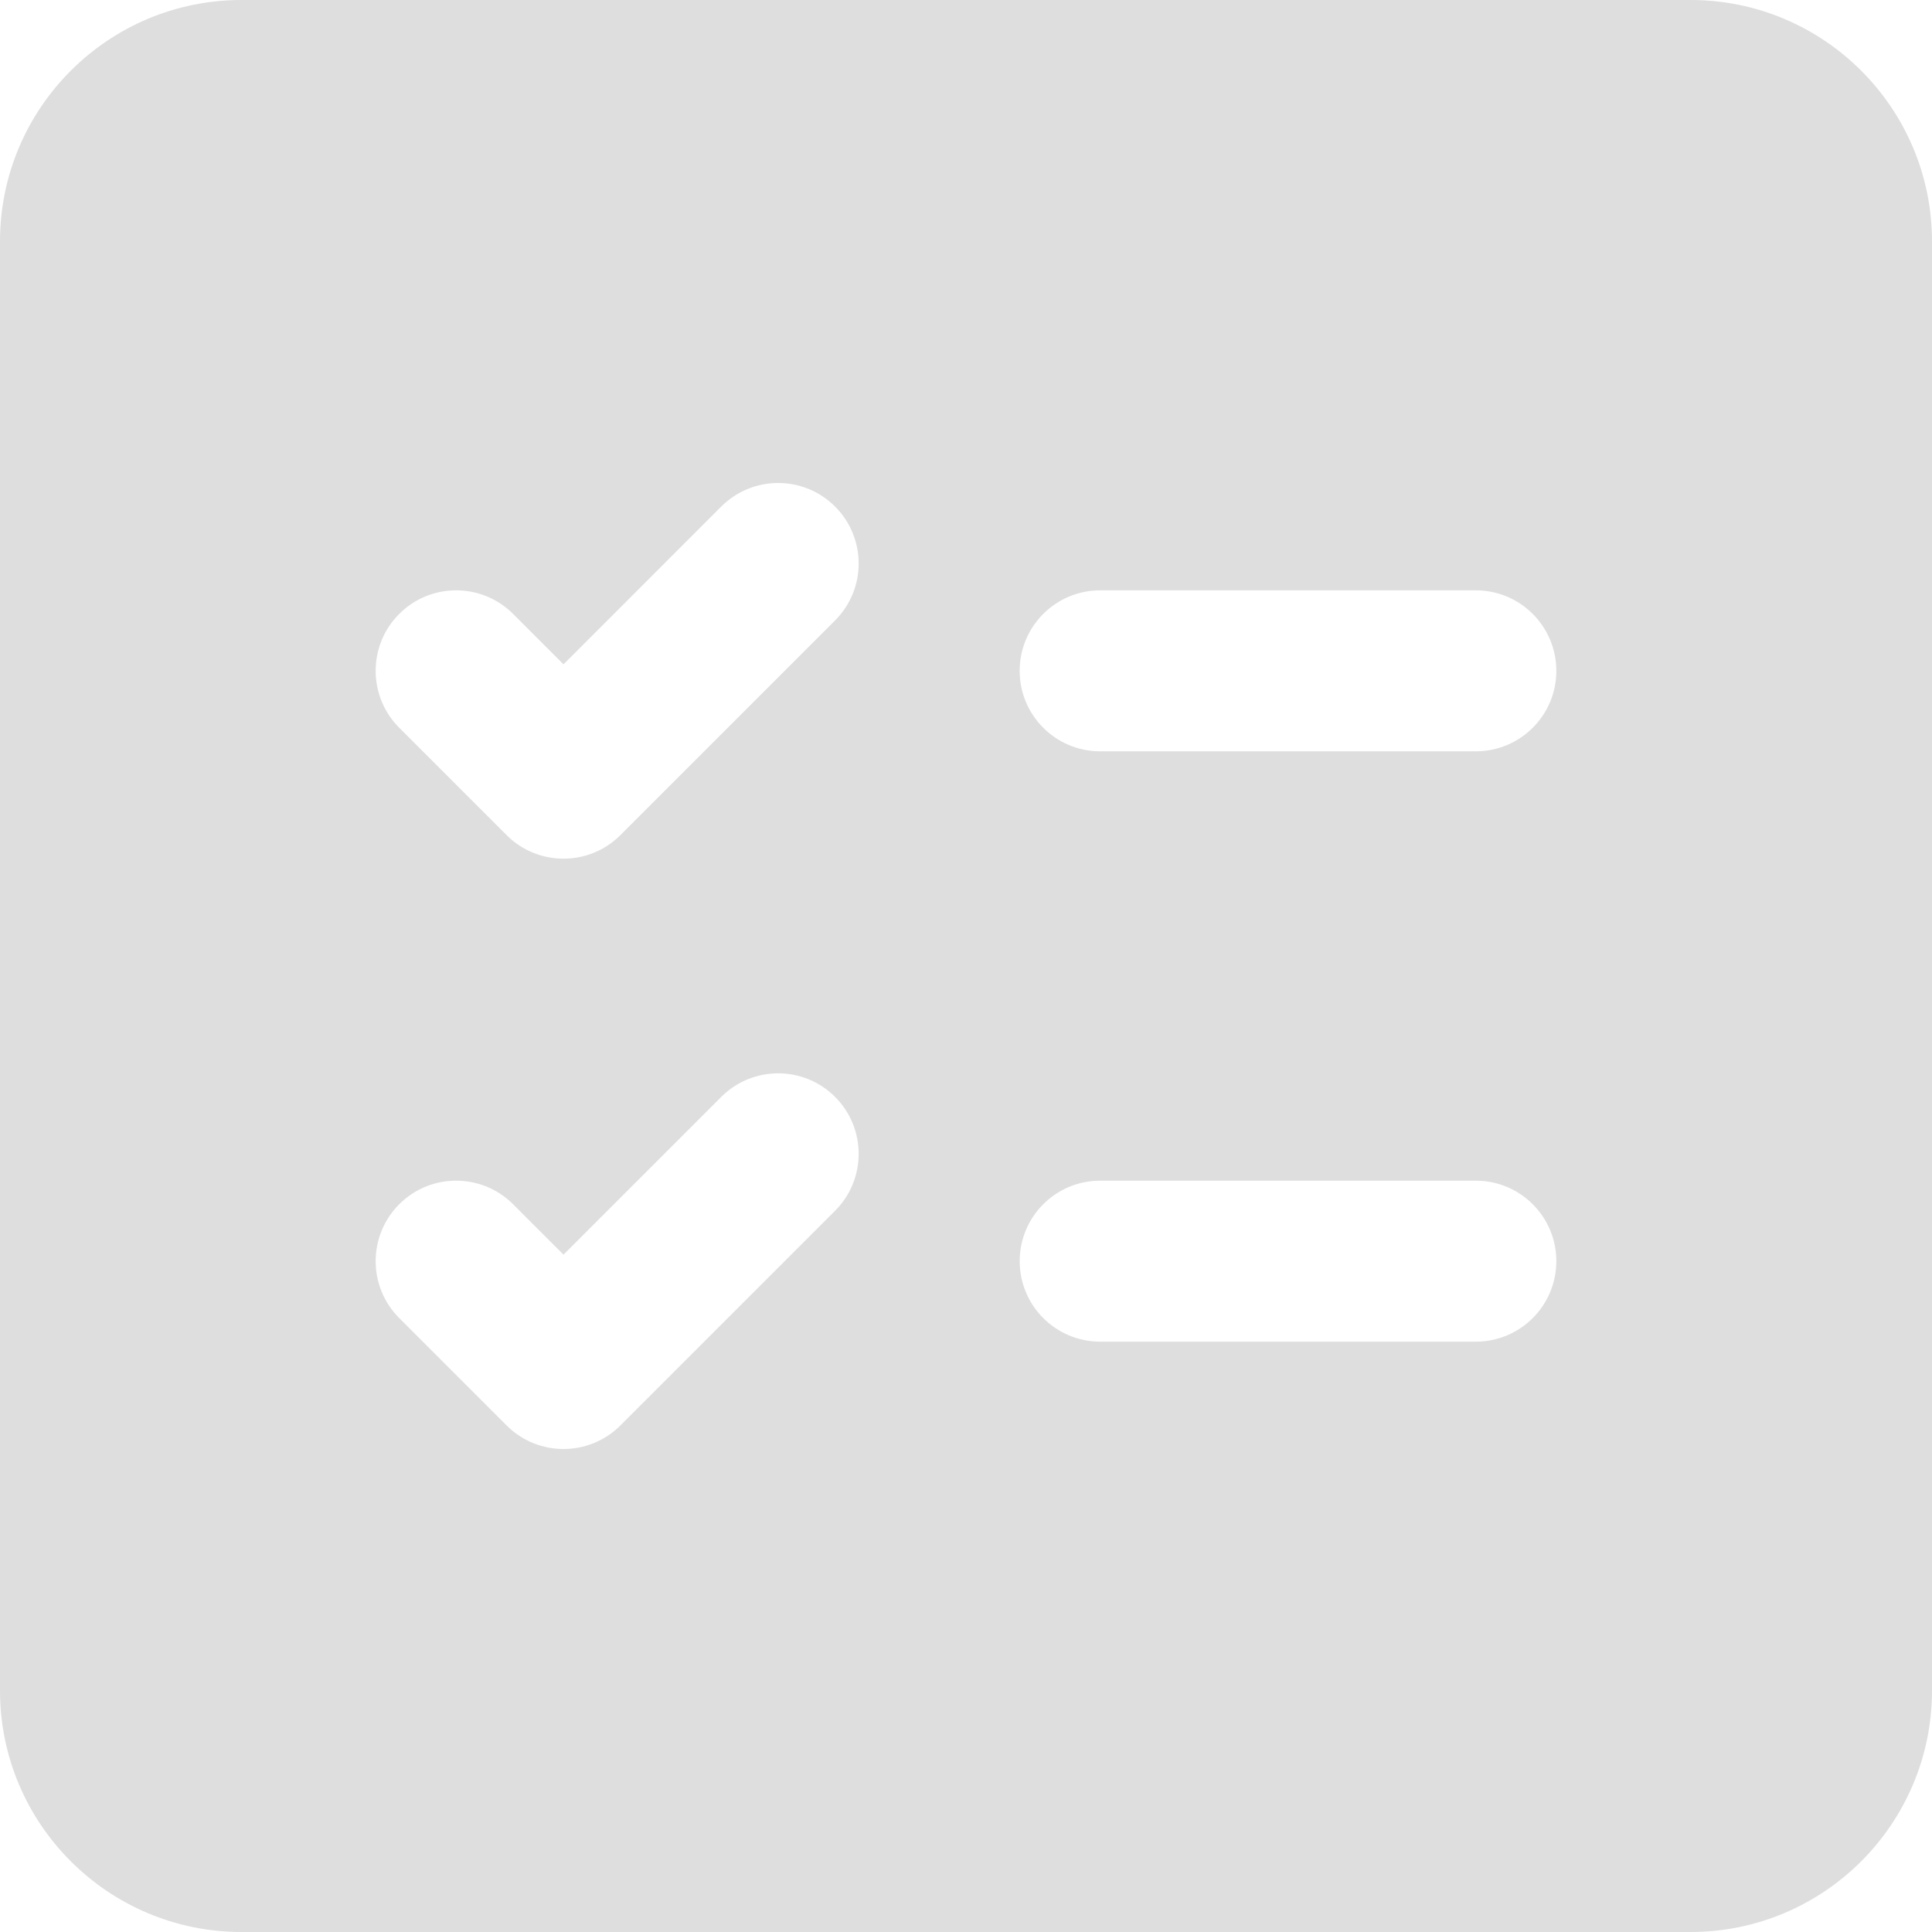 <svg width="70" height="70" viewBox="0 0 70 70" fill="none" xmlns="http://www.w3.org/2000/svg">
<path d="M8.75 0C3.918 0 0 3.918 0 8.75V61.25C0 66.082 3.918 70 8.75 70H61.25C66.082 70 70 66.082 70 61.25V8.75C70 3.918 66.082 0 61.25 0H8.75ZM30.257 22.479L22.479 30.257C21.34 31.396 19.493 31.396 18.354 30.257L14.465 26.368C13.326 25.229 13.326 23.382 14.465 22.243C15.604 21.104 17.451 21.104 18.59 22.243L20.417 24.07L26.132 18.354C27.271 17.215 29.118 17.215 30.257 18.354C31.396 19.493 31.396 21.34 30.257 22.479ZM53.472 21.389C55.083 21.389 56.389 22.695 56.389 24.306C56.389 25.916 55.083 27.222 53.472 27.222H39.861C38.25 27.222 36.944 25.916 36.944 24.306C36.944 22.695 38.25 21.389 39.861 21.389H53.472ZM36.945 45.694C36.945 44.084 38.25 42.778 39.861 42.778H53.472C55.083 42.778 56.389 44.084 56.389 45.694C56.389 47.305 55.083 48.611 53.472 48.611H39.861C38.25 48.611 36.945 47.305 36.945 45.694ZM30.257 39.743C31.396 40.882 31.396 42.729 30.257 43.868L22.479 51.646C21.34 52.785 19.493 52.785 18.354 51.646L14.465 47.757C13.326 46.618 13.326 44.771 14.465 43.632C15.604 42.493 17.451 42.493 18.59 43.632L20.417 45.458L26.132 39.743C27.271 38.604 29.118 38.604 30.257 39.743Z" fill="#DEDEDE"/>
</svg>
